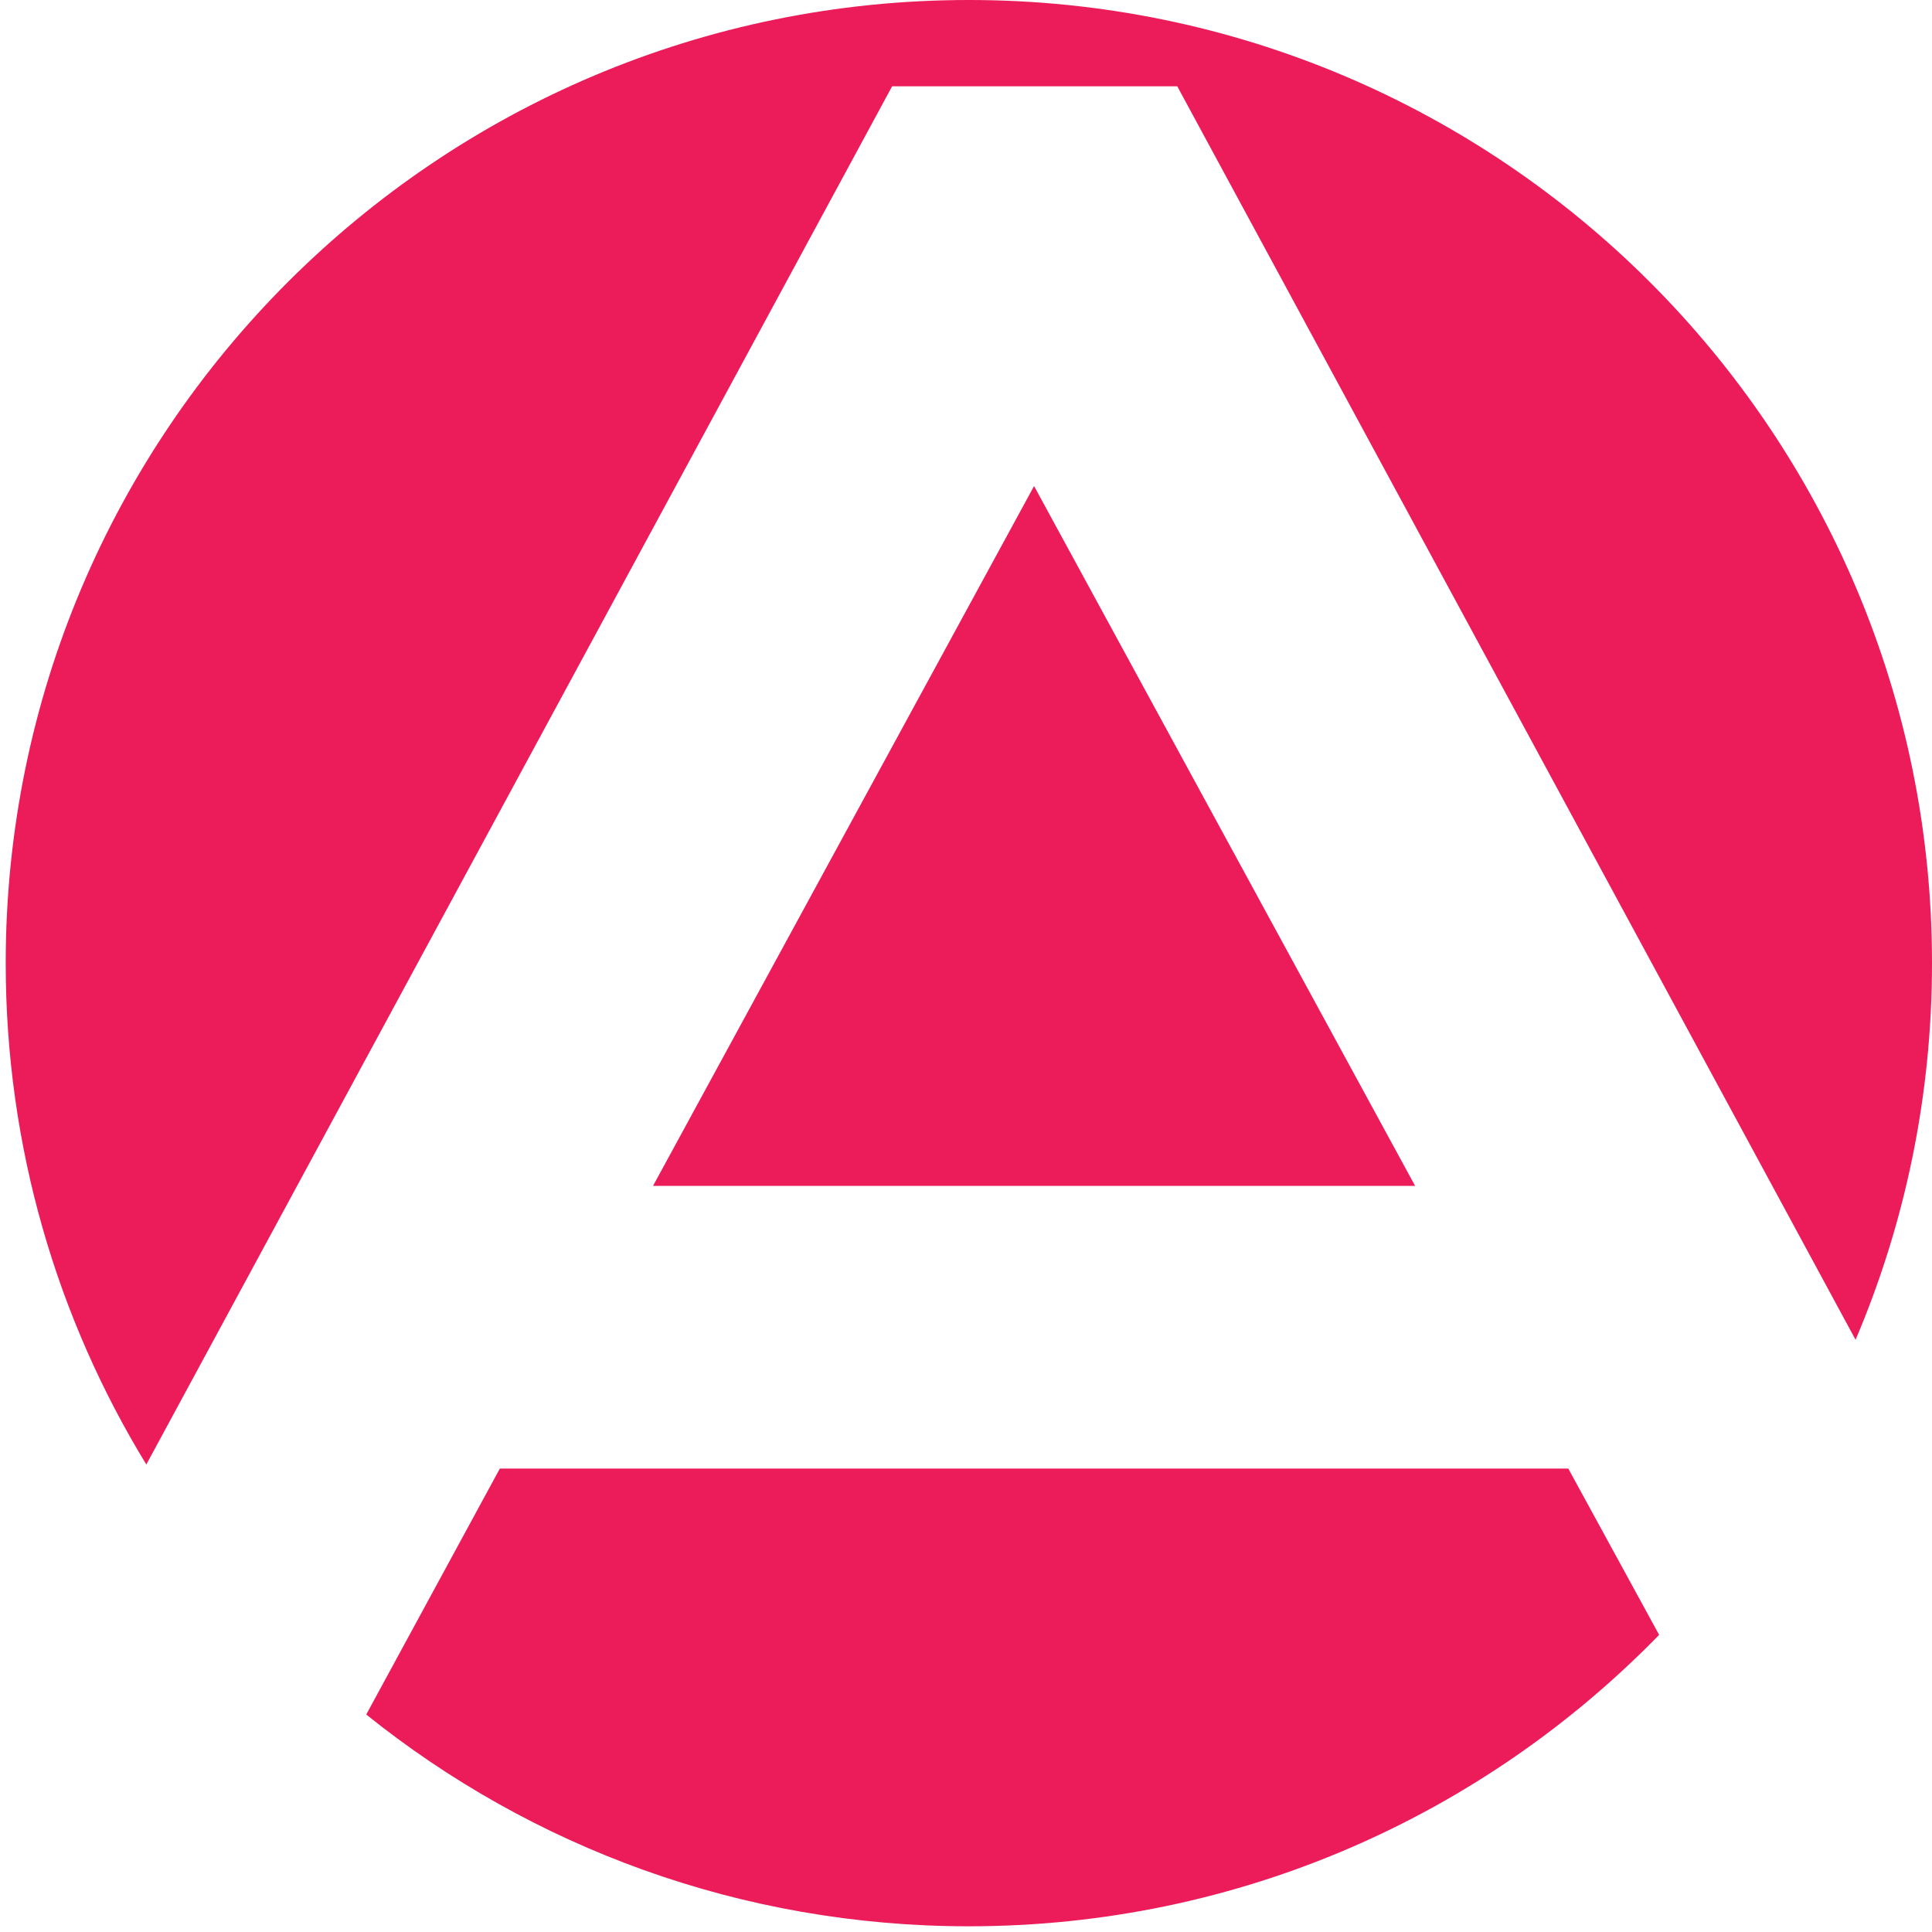 <?xml version="1.0" encoding="UTF-8"?> <svg xmlns="http://www.w3.org/2000/svg" width="250" height="250" viewBox="0 0 250 250" fill="none"> <path fill-rule="evenodd" clip-rule="evenodd" d="M240.111 173.367C246.477 158.397 250 141.925 250 124.631C250 55.799 194.201 0 125.369 0C56.538 0 0.739 55.799 0.739 124.631C0.739 148.396 7.39 170.607 18.933 189.505L115.438 11.17H152.339L240.111 173.367ZM214.69 211.548L202.936 190.032H64.68L47.391 221.859C68.741 239.004 95.857 249.261 125.369 249.261C160.396 249.261 192.048 234.812 214.69 211.548ZM133.808 62.895L183.116 153.454H84.5L133.808 62.895Z" fill="#EC1B5A"></path> </svg> 